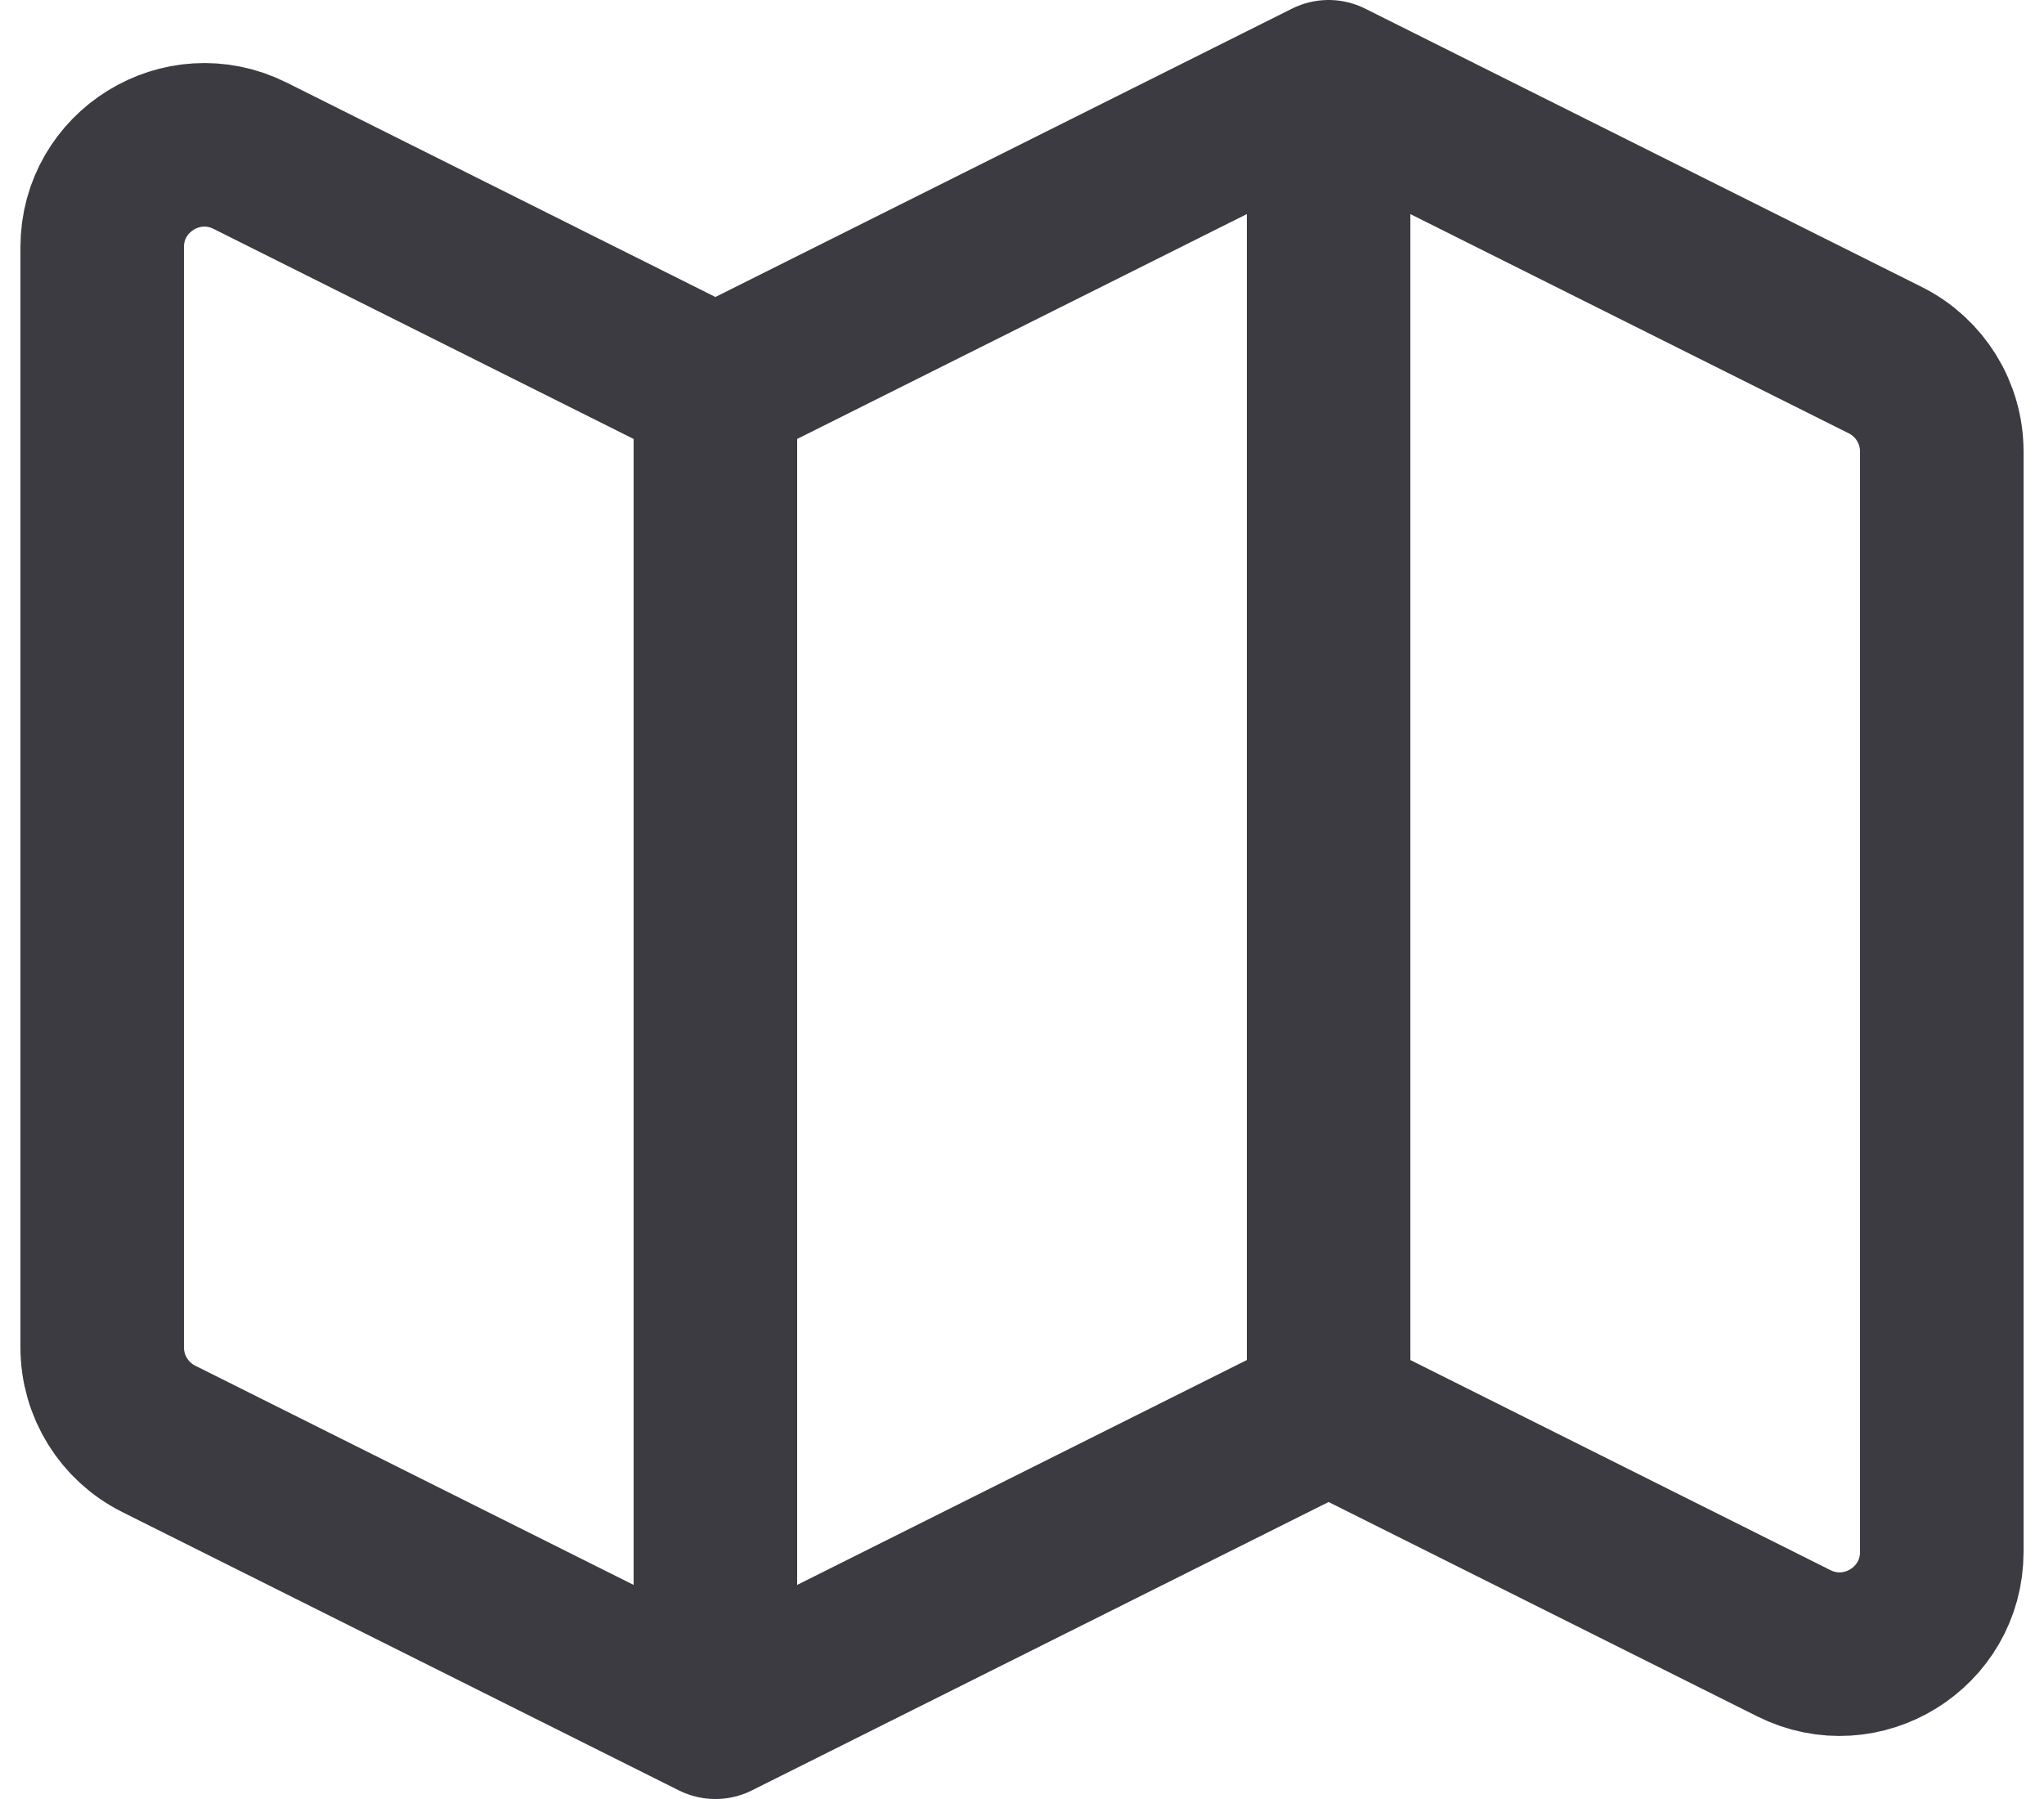 <svg width="50" height="44" viewBox="0 0 50 44" fill="none" xmlns="http://www.w3.org/2000/svg">
<path d="M17.5 42L3.882 35.191C3.035 34.767 2.5 33.902 2.5 32.955V6.045C2.5 4.187 4.456 2.978 6.118 3.809L17.5 9.5M17.5 42L32.5 34.5M17.5 42V9.5M32.5 34.5L43.882 40.191C45.544 41.022 47.5 39.813 47.5 37.955V11.045C47.5 10.098 46.965 9.232 46.118 8.809L32.5 2M32.5 34.5V2M32.5 2L17.5 9.5" stroke="#3B3B41" stroke-width="4" stroke-linecap="round" stroke-linejoin="round"/>
</svg>
